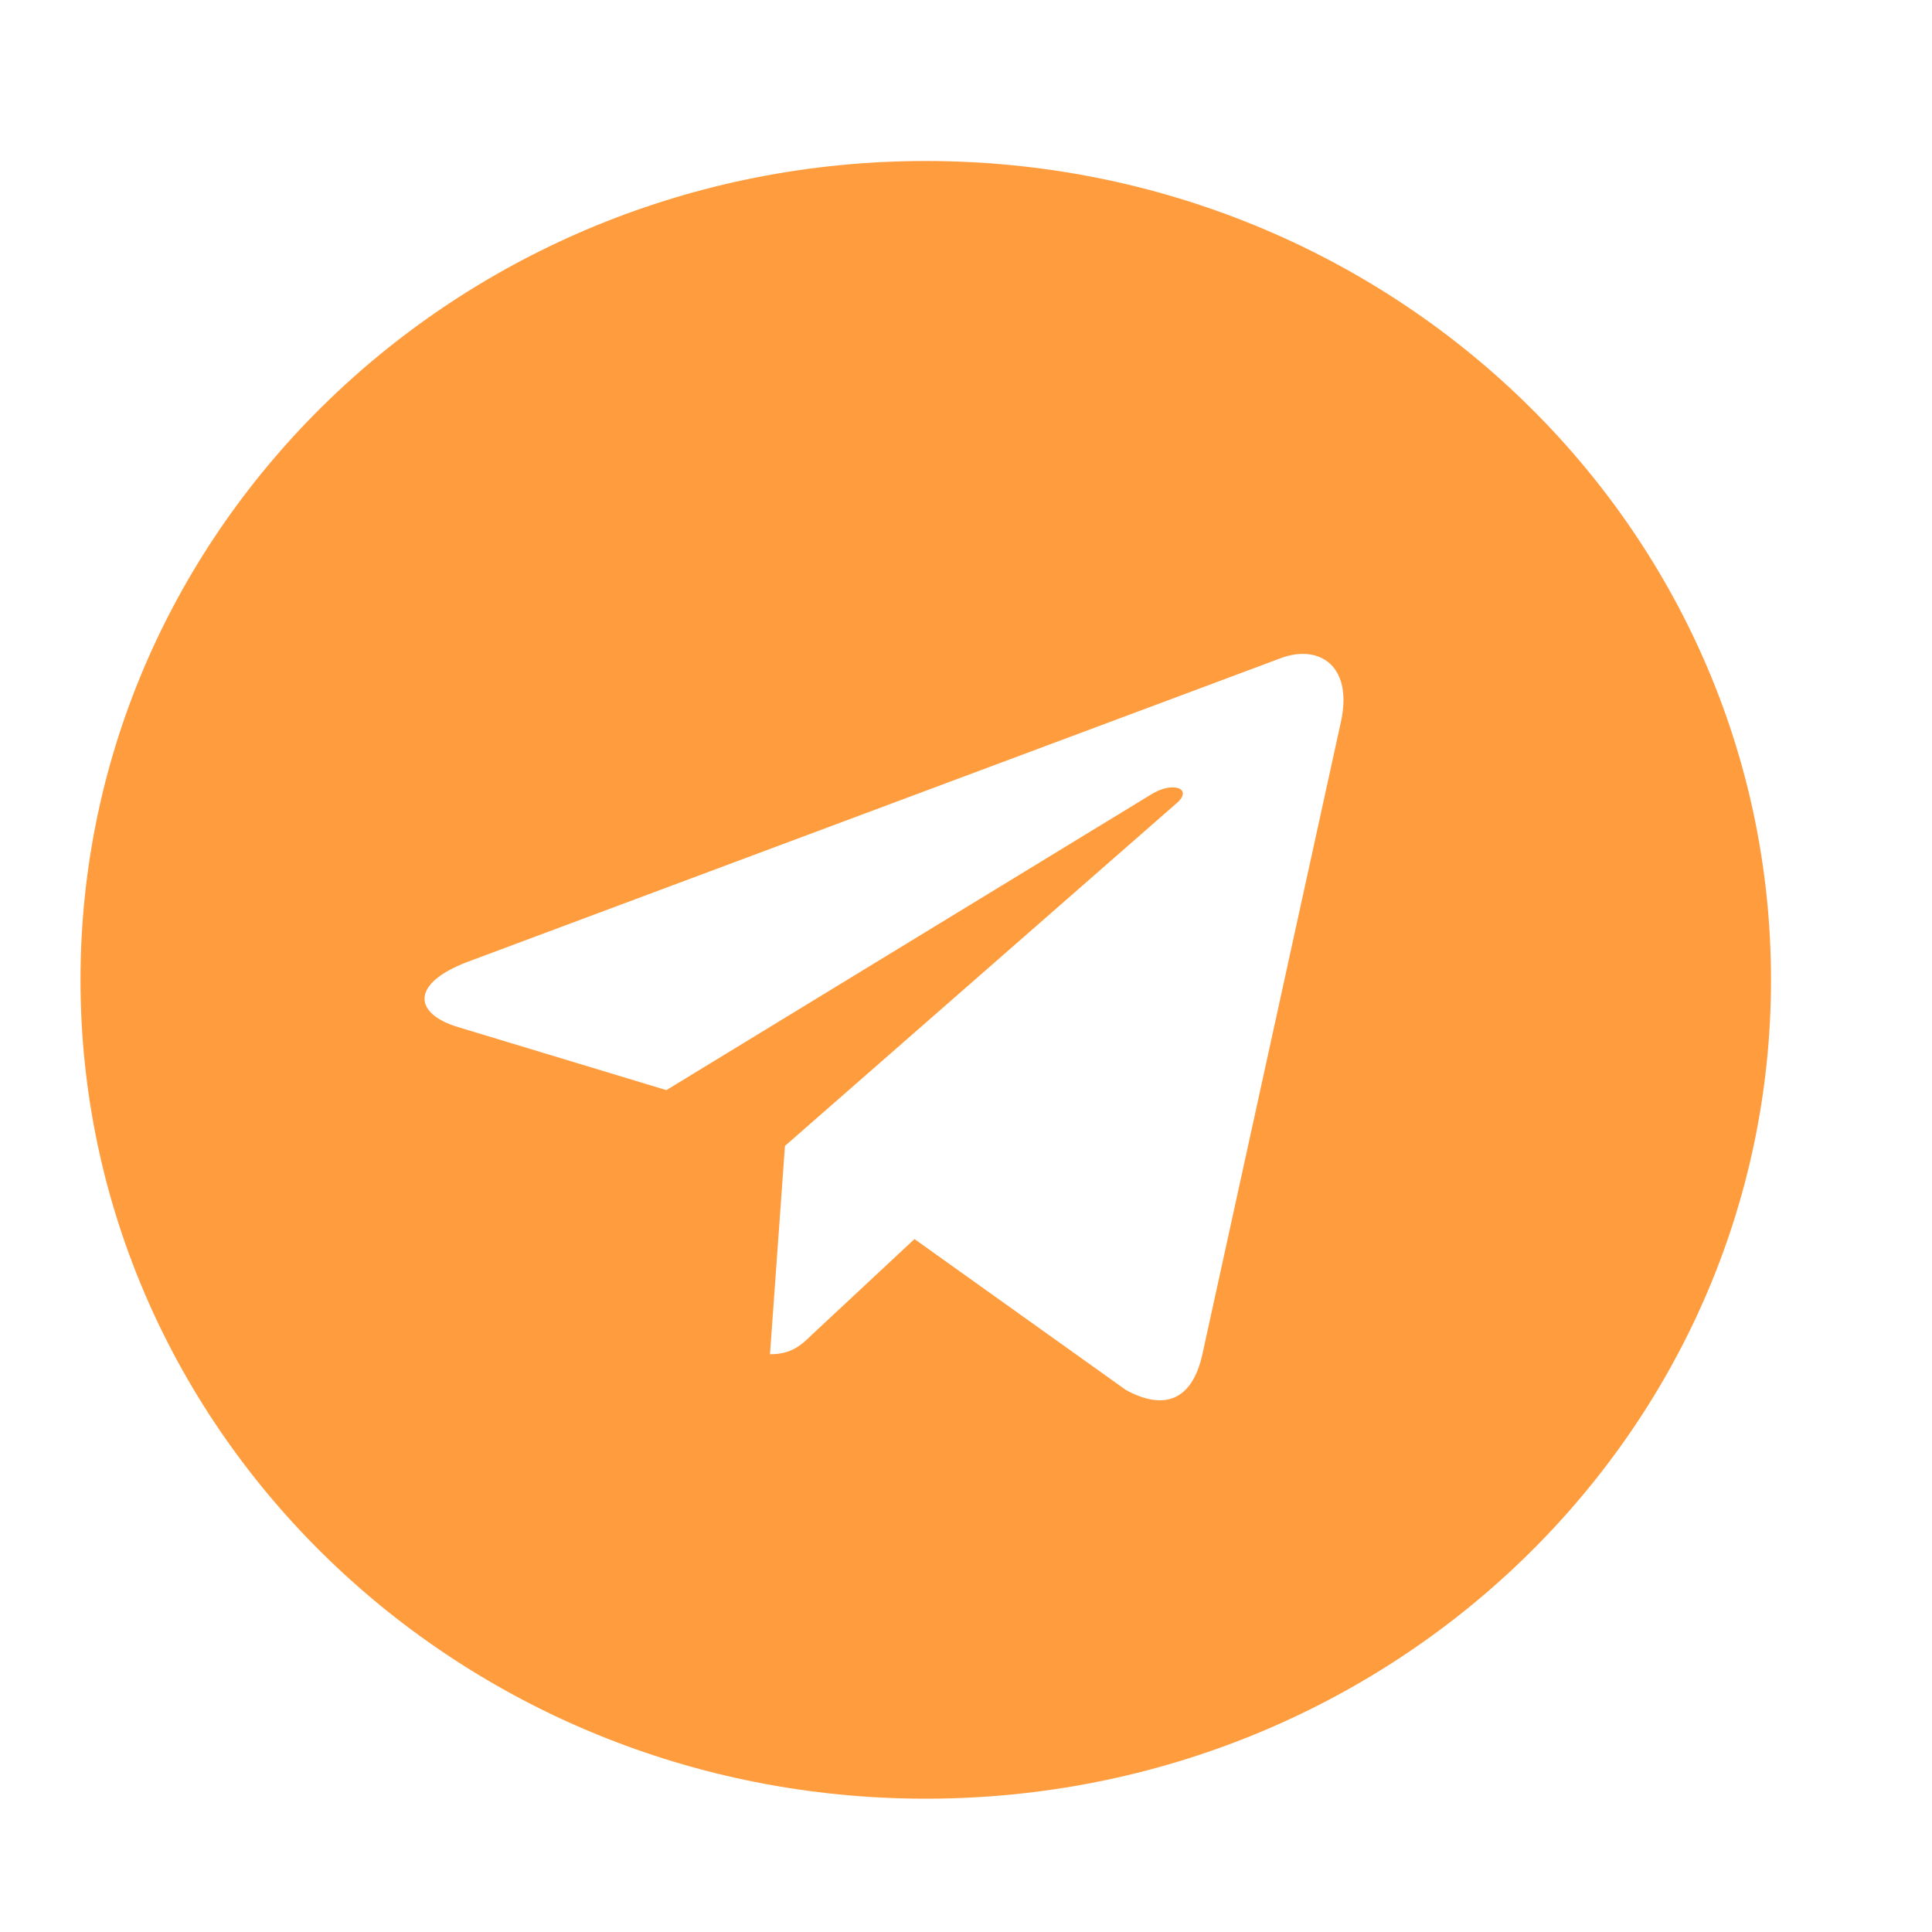 <svg width="24" height="24" viewBox="0 0 24 24" fill="none" xmlns="http://www.w3.org/2000/svg">
<path d="M11.5 2C5.7 2 1 6.553 1 12.172C1 17.791 5.7 22.344 11.5 22.344C17.3 22.344 22 17.791 22 12.172C22 6.553 17.3 2 11.5 2ZM16.657 8.969L14.934 16.835C14.807 17.393 14.464 17.529 13.985 17.266L11.36 15.392L10.094 16.573C9.955 16.708 9.836 16.823 9.565 16.823L9.751 14.235L14.616 9.978C14.828 9.797 14.57 9.695 14.29 9.875L8.278 13.542L5.687 12.758C5.124 12.586 5.111 12.213 5.805 11.95L15.929 8.169C16.399 8.005 16.809 8.279 16.657 8.969Z" fill="#FF9C3D"/>
</svg>
